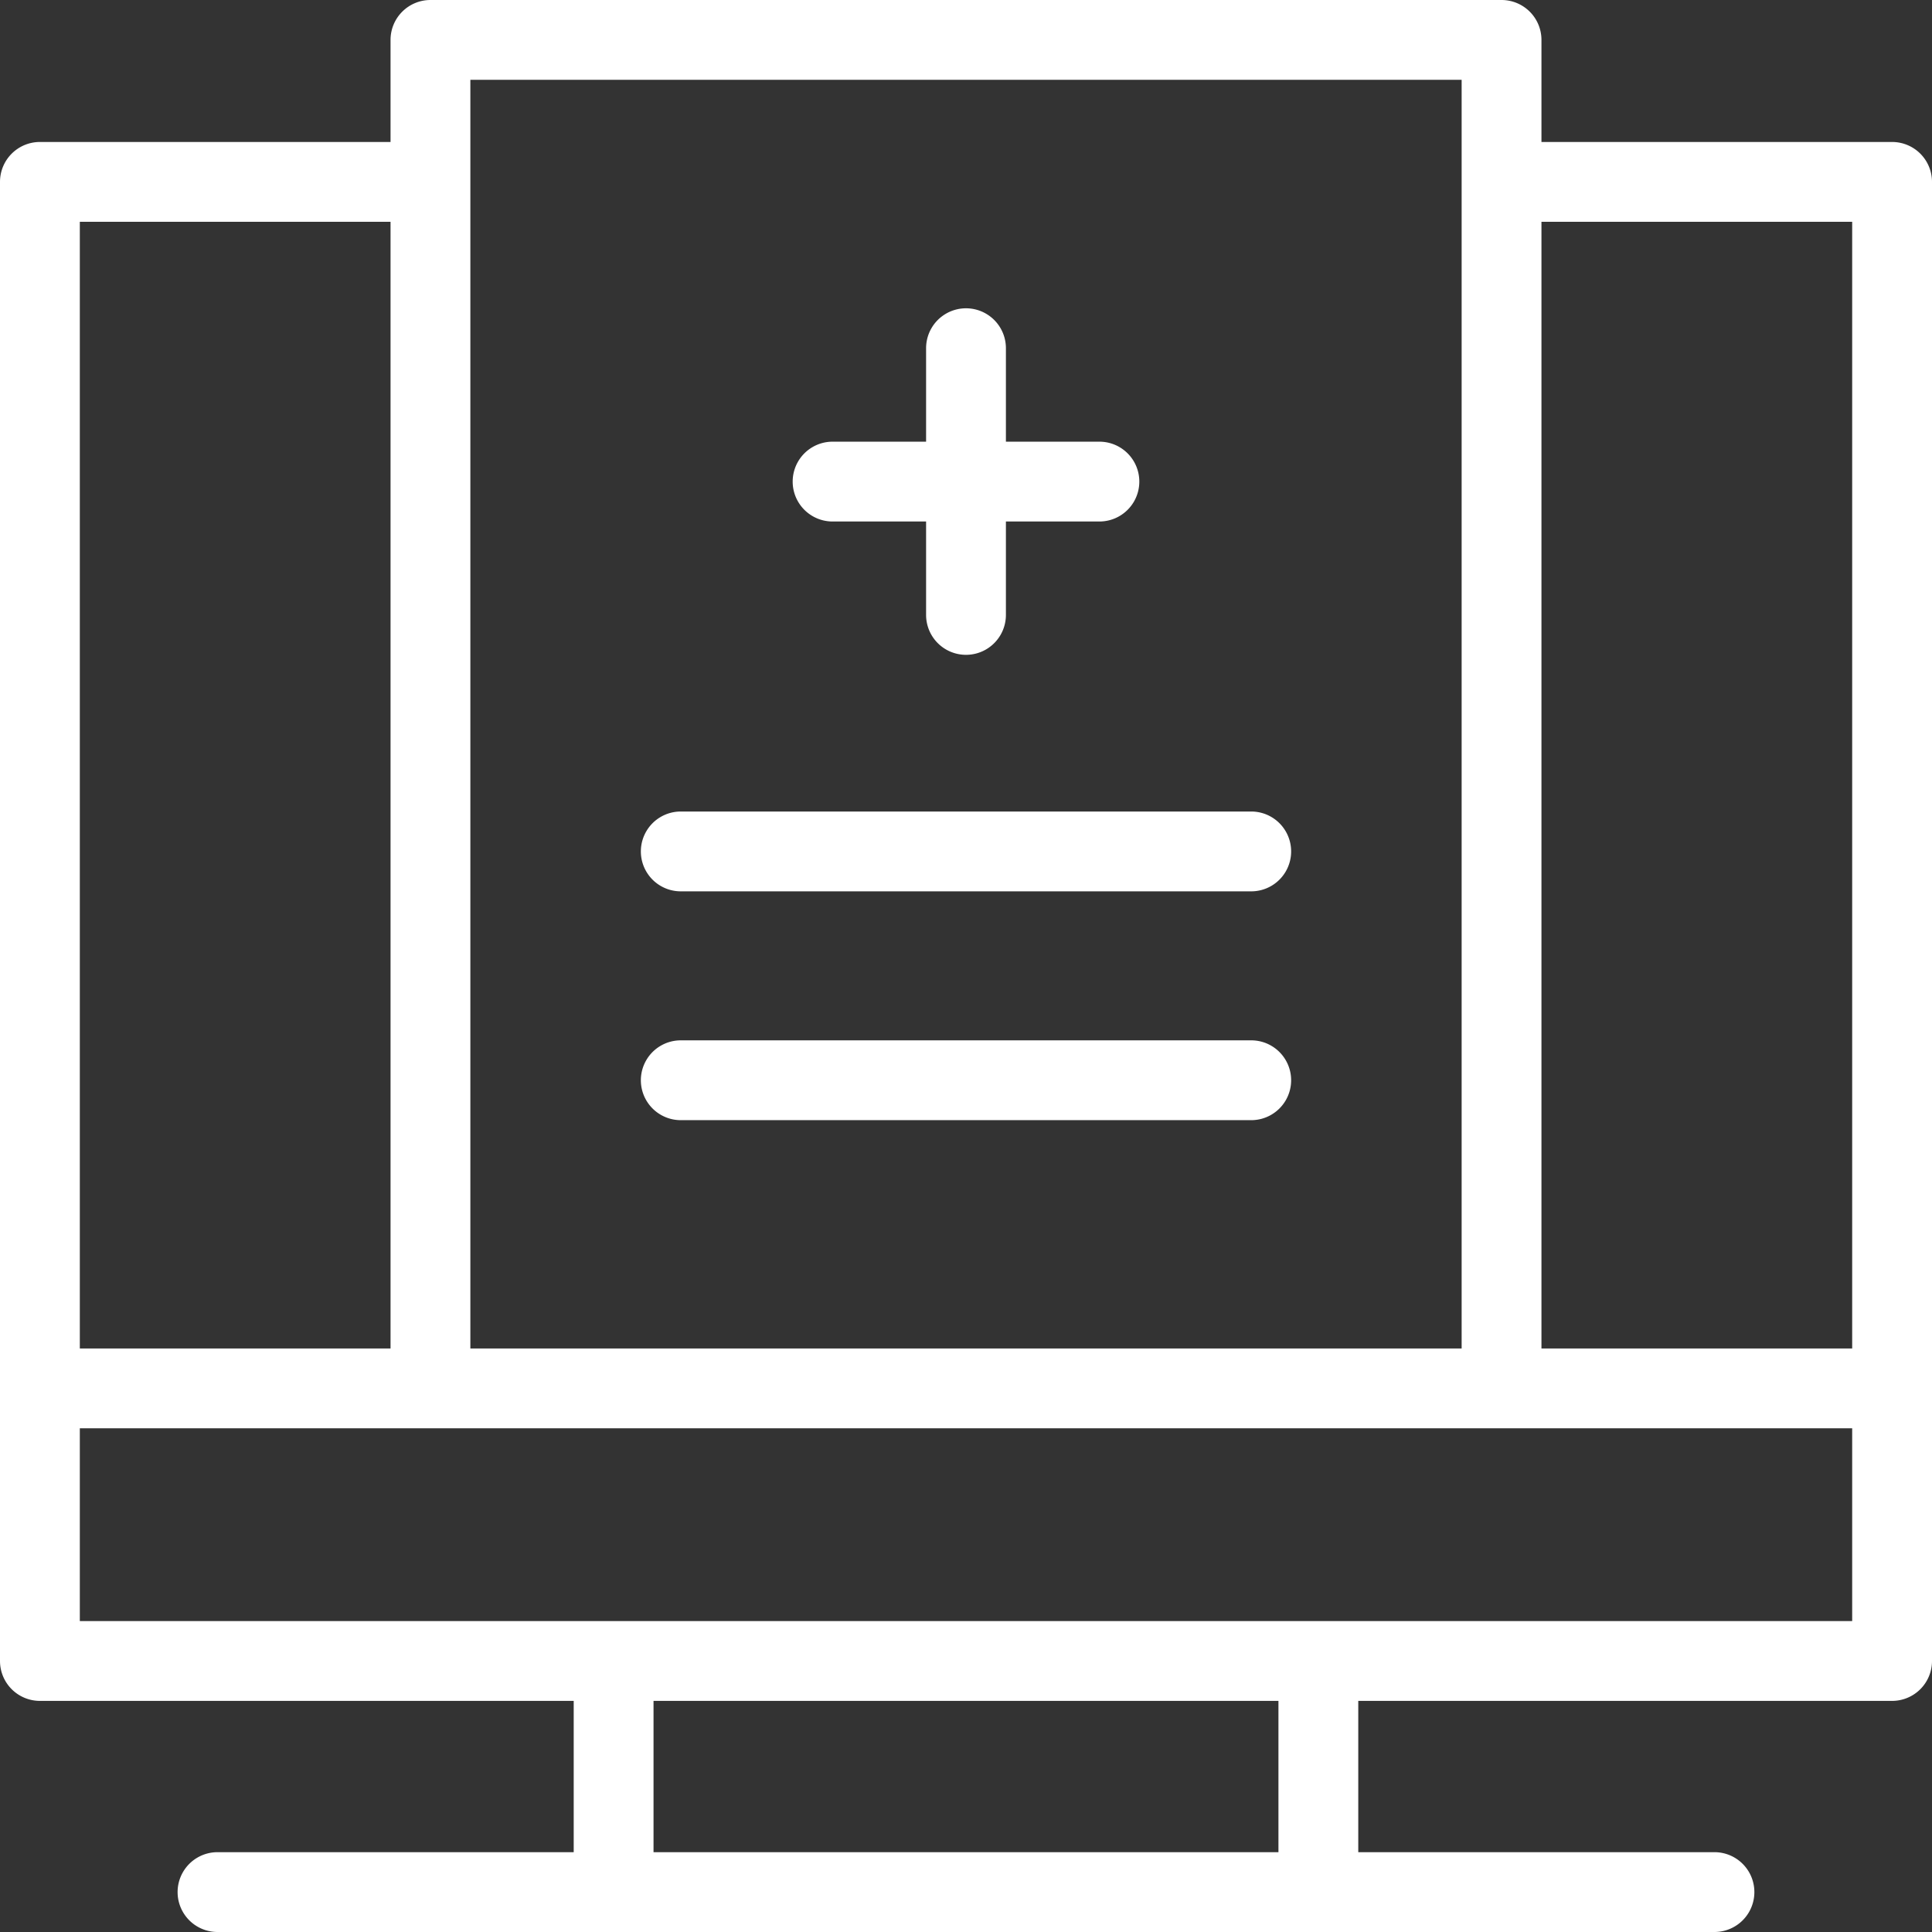 <svg id="cta-3-reporting_requirements" xmlns="http://www.w3.org/2000/svg" width="72.612" height="72.612" viewBox="0 0 72.612 72.612"><rect x="0" y="0" width="72.612" height="72.612" fill="#333333" stroke="none"/>  <path id="Path_42032" data-name="Path 42032" d="M71.112,5.336H57.934V1.5a1.5,1.5,0,0,0-1.5-1.5H16.178a1.5,1.5,0,0,0-1.5,1.5V5.336H1.5A1.5,1.5,0,0,0,0,6.836v55.59a1.5,1.5,0,0,0,1.5,1.5H21.562v5.686H8.175a1.5,1.5,0,0,0,0,3H64.436a1.5,1.5,0,0,0,0-3H51.049V63.926H71.112a1.5,1.5,0,0,0,1.5-1.5V6.836a1.5,1.5,0,0,0-1.5-1.5m-1.5,45.345H57.934V8.336H69.612ZM17.678,3H54.934V50.682H17.678Zm-3,47.681H3V8.336H14.678ZM48.049,69.612H24.562V63.926H48.049ZM3,53.681H69.612v7.245H3Z" fill="#fff" />  <path id="Path_42033" data-name="Path 42033" d="M25.586,42.1h21.44a1.5,1.5,0,0,0,0-3H25.586a1.5,1.5,0,1,0,0,3" fill="#fff" />  <path id="Path_42034" data-name="Path 42034" d="M25.586,33.5h21.44a1.5,1.5,0,0,0,0-3H25.586a1.5,1.5,0,1,0,0,3" fill="#fff" />  <path id="Path_42035" data-name="Path 42035" d="M31.292,19.6h3.514v3.511a1.5,1.5,0,1,0,3,0V19.6H41.32a1.5,1.5,0,0,0,0-3H37.806V13.087a1.5,1.5,0,0,0-3,0V16.6H31.292a1.5,1.5,0,0,0,0,3" fill="#fff" /></svg>